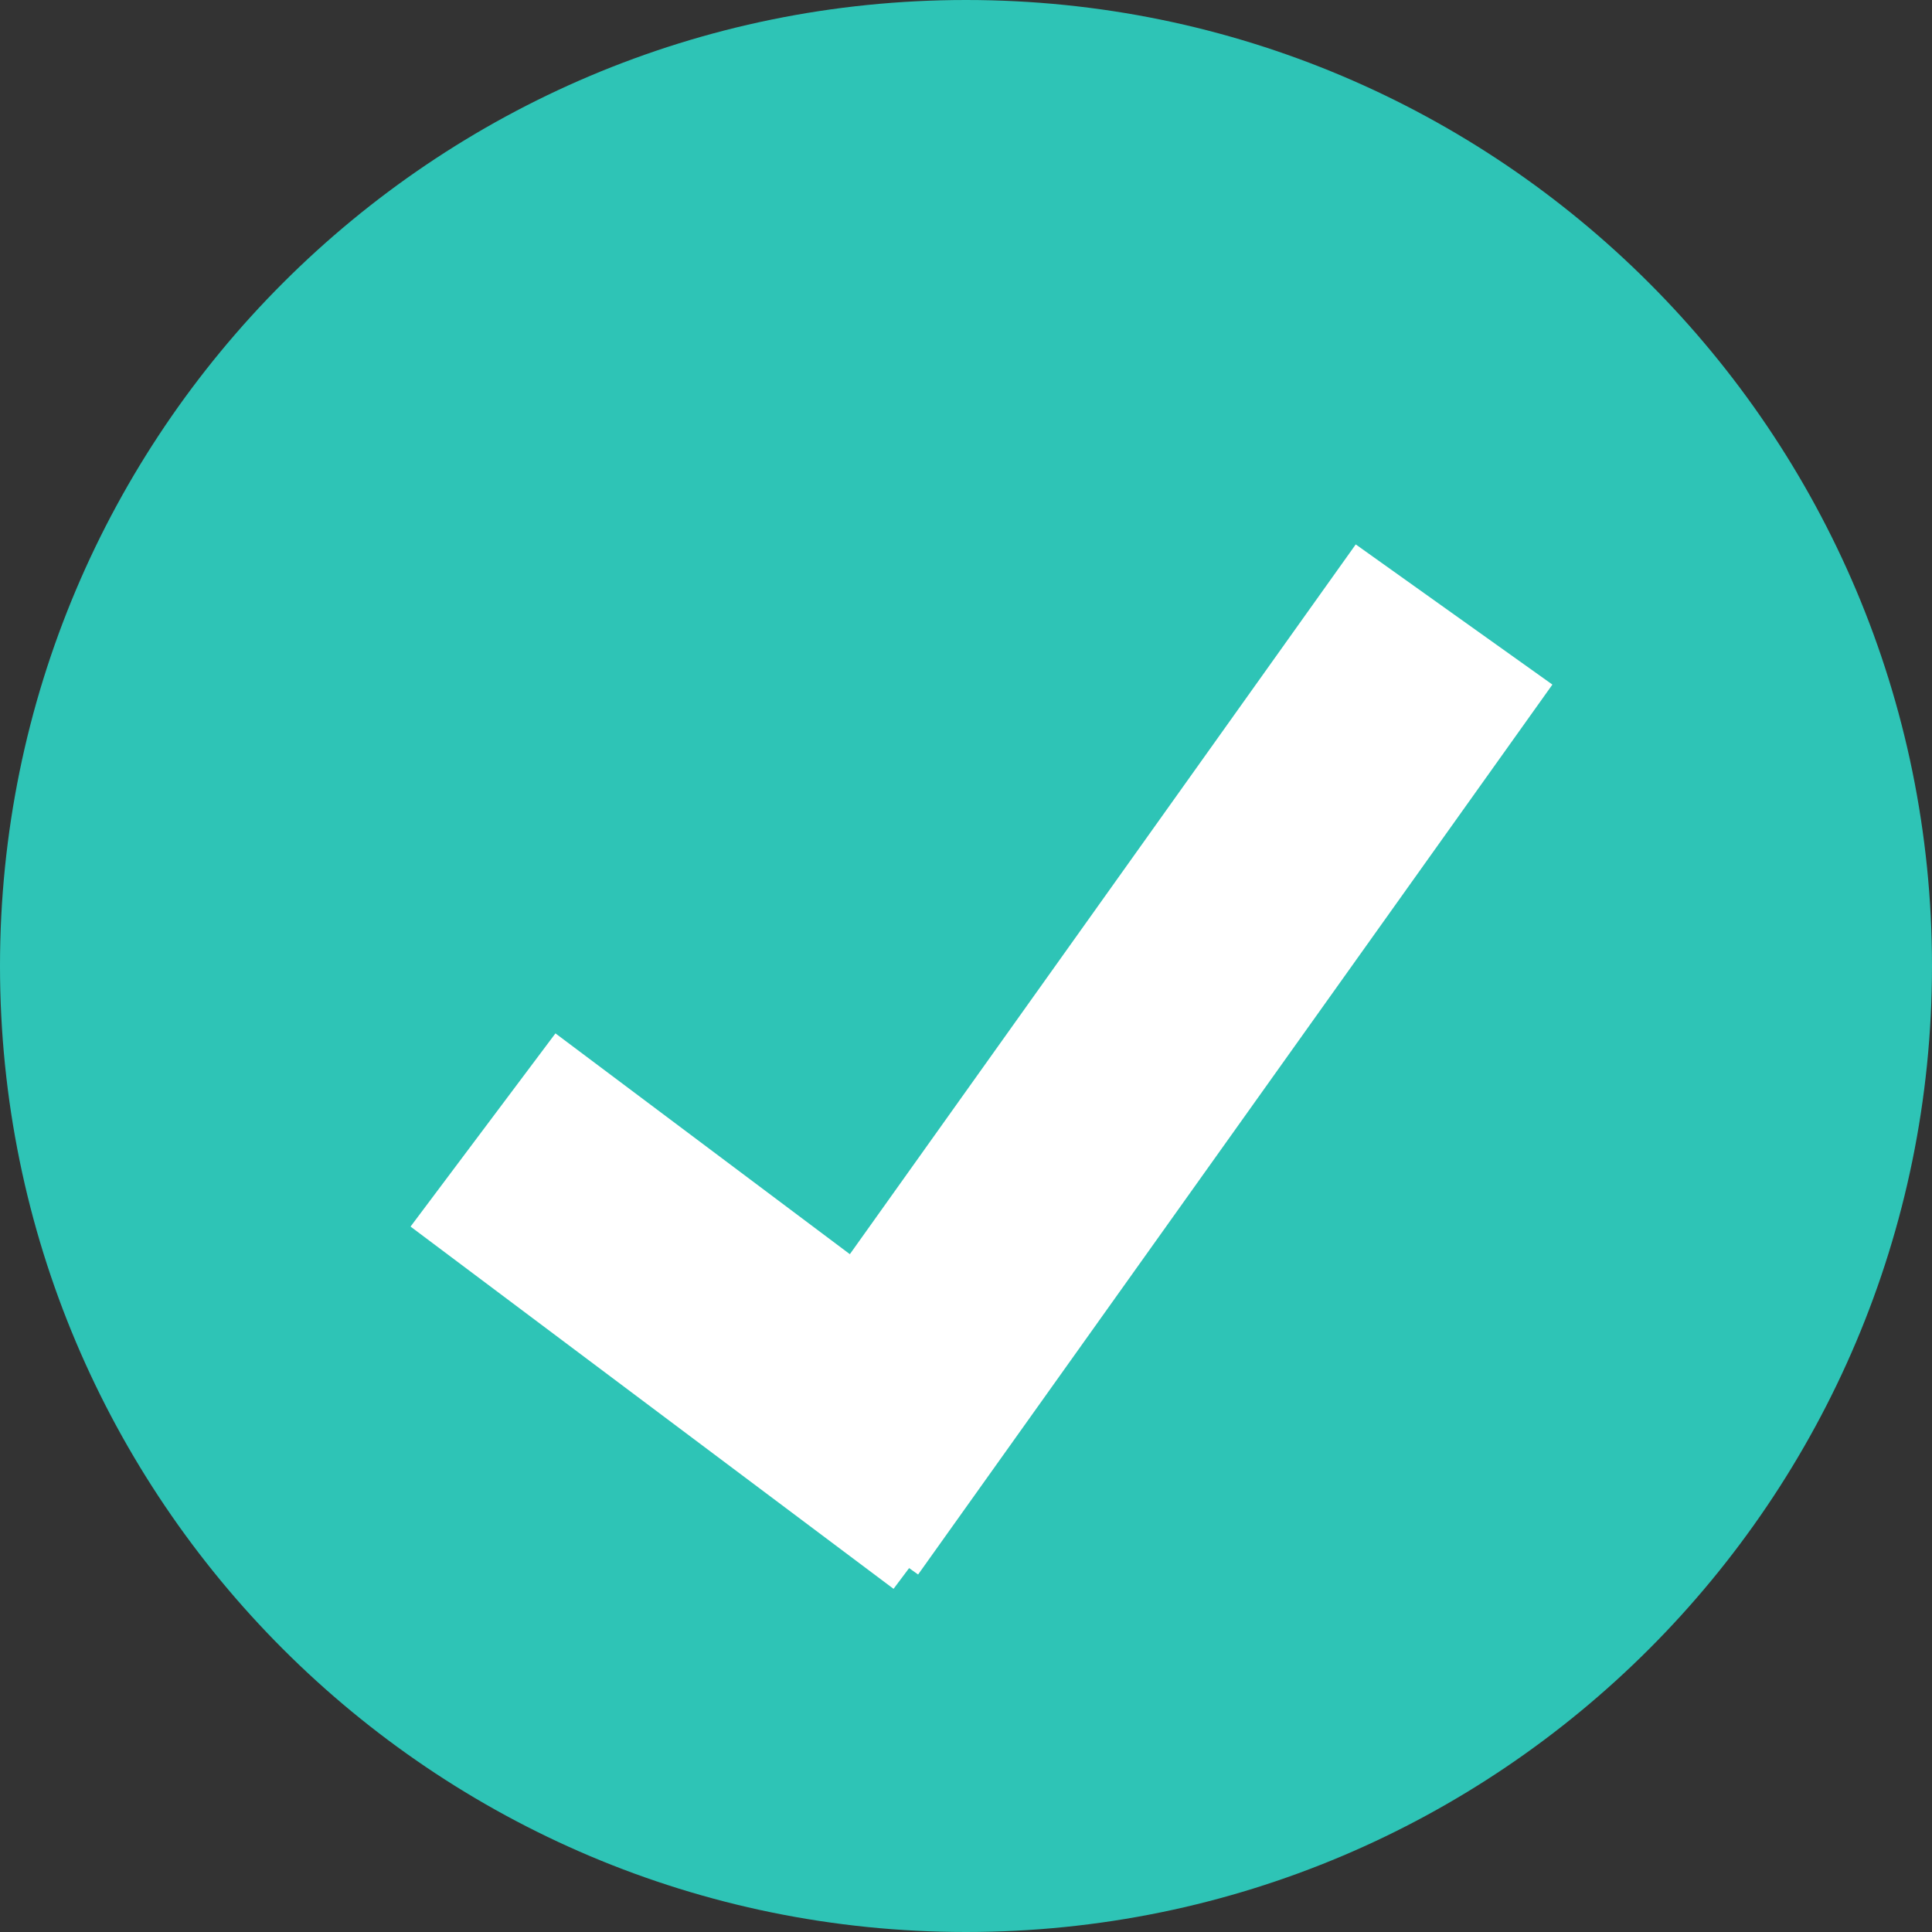 <?xml version="1.0" encoding="utf-8"?>
<svg xmlns="http://www.w3.org/2000/svg" fill="none" height="100%" overflow="visible" preserveAspectRatio="none" style="display: block;" viewBox="0 0 16 16" width="100%">
<rect x="0" y="0" width="16" height="16" fill="#333333" stroke="none"/>
<g id="Icon 1">
<path d="M0 8C0 3.582 3.582 0 8 0V0C12.418 0 16 3.582 16 8V8C16 12.418 12.418 16 8 16V16C3.582 16 0 12.418 0 8V8Z" fill="#2EC4B6"/>
<path d="M12.042 5.089L6.789 12.459" id="Vector 4702" stroke="white" stroke-width="2"/>
<path d="M8 12.358L4 9.358" id="Vector 4703" stroke="white" stroke-width="2"/>
</g>
</svg>